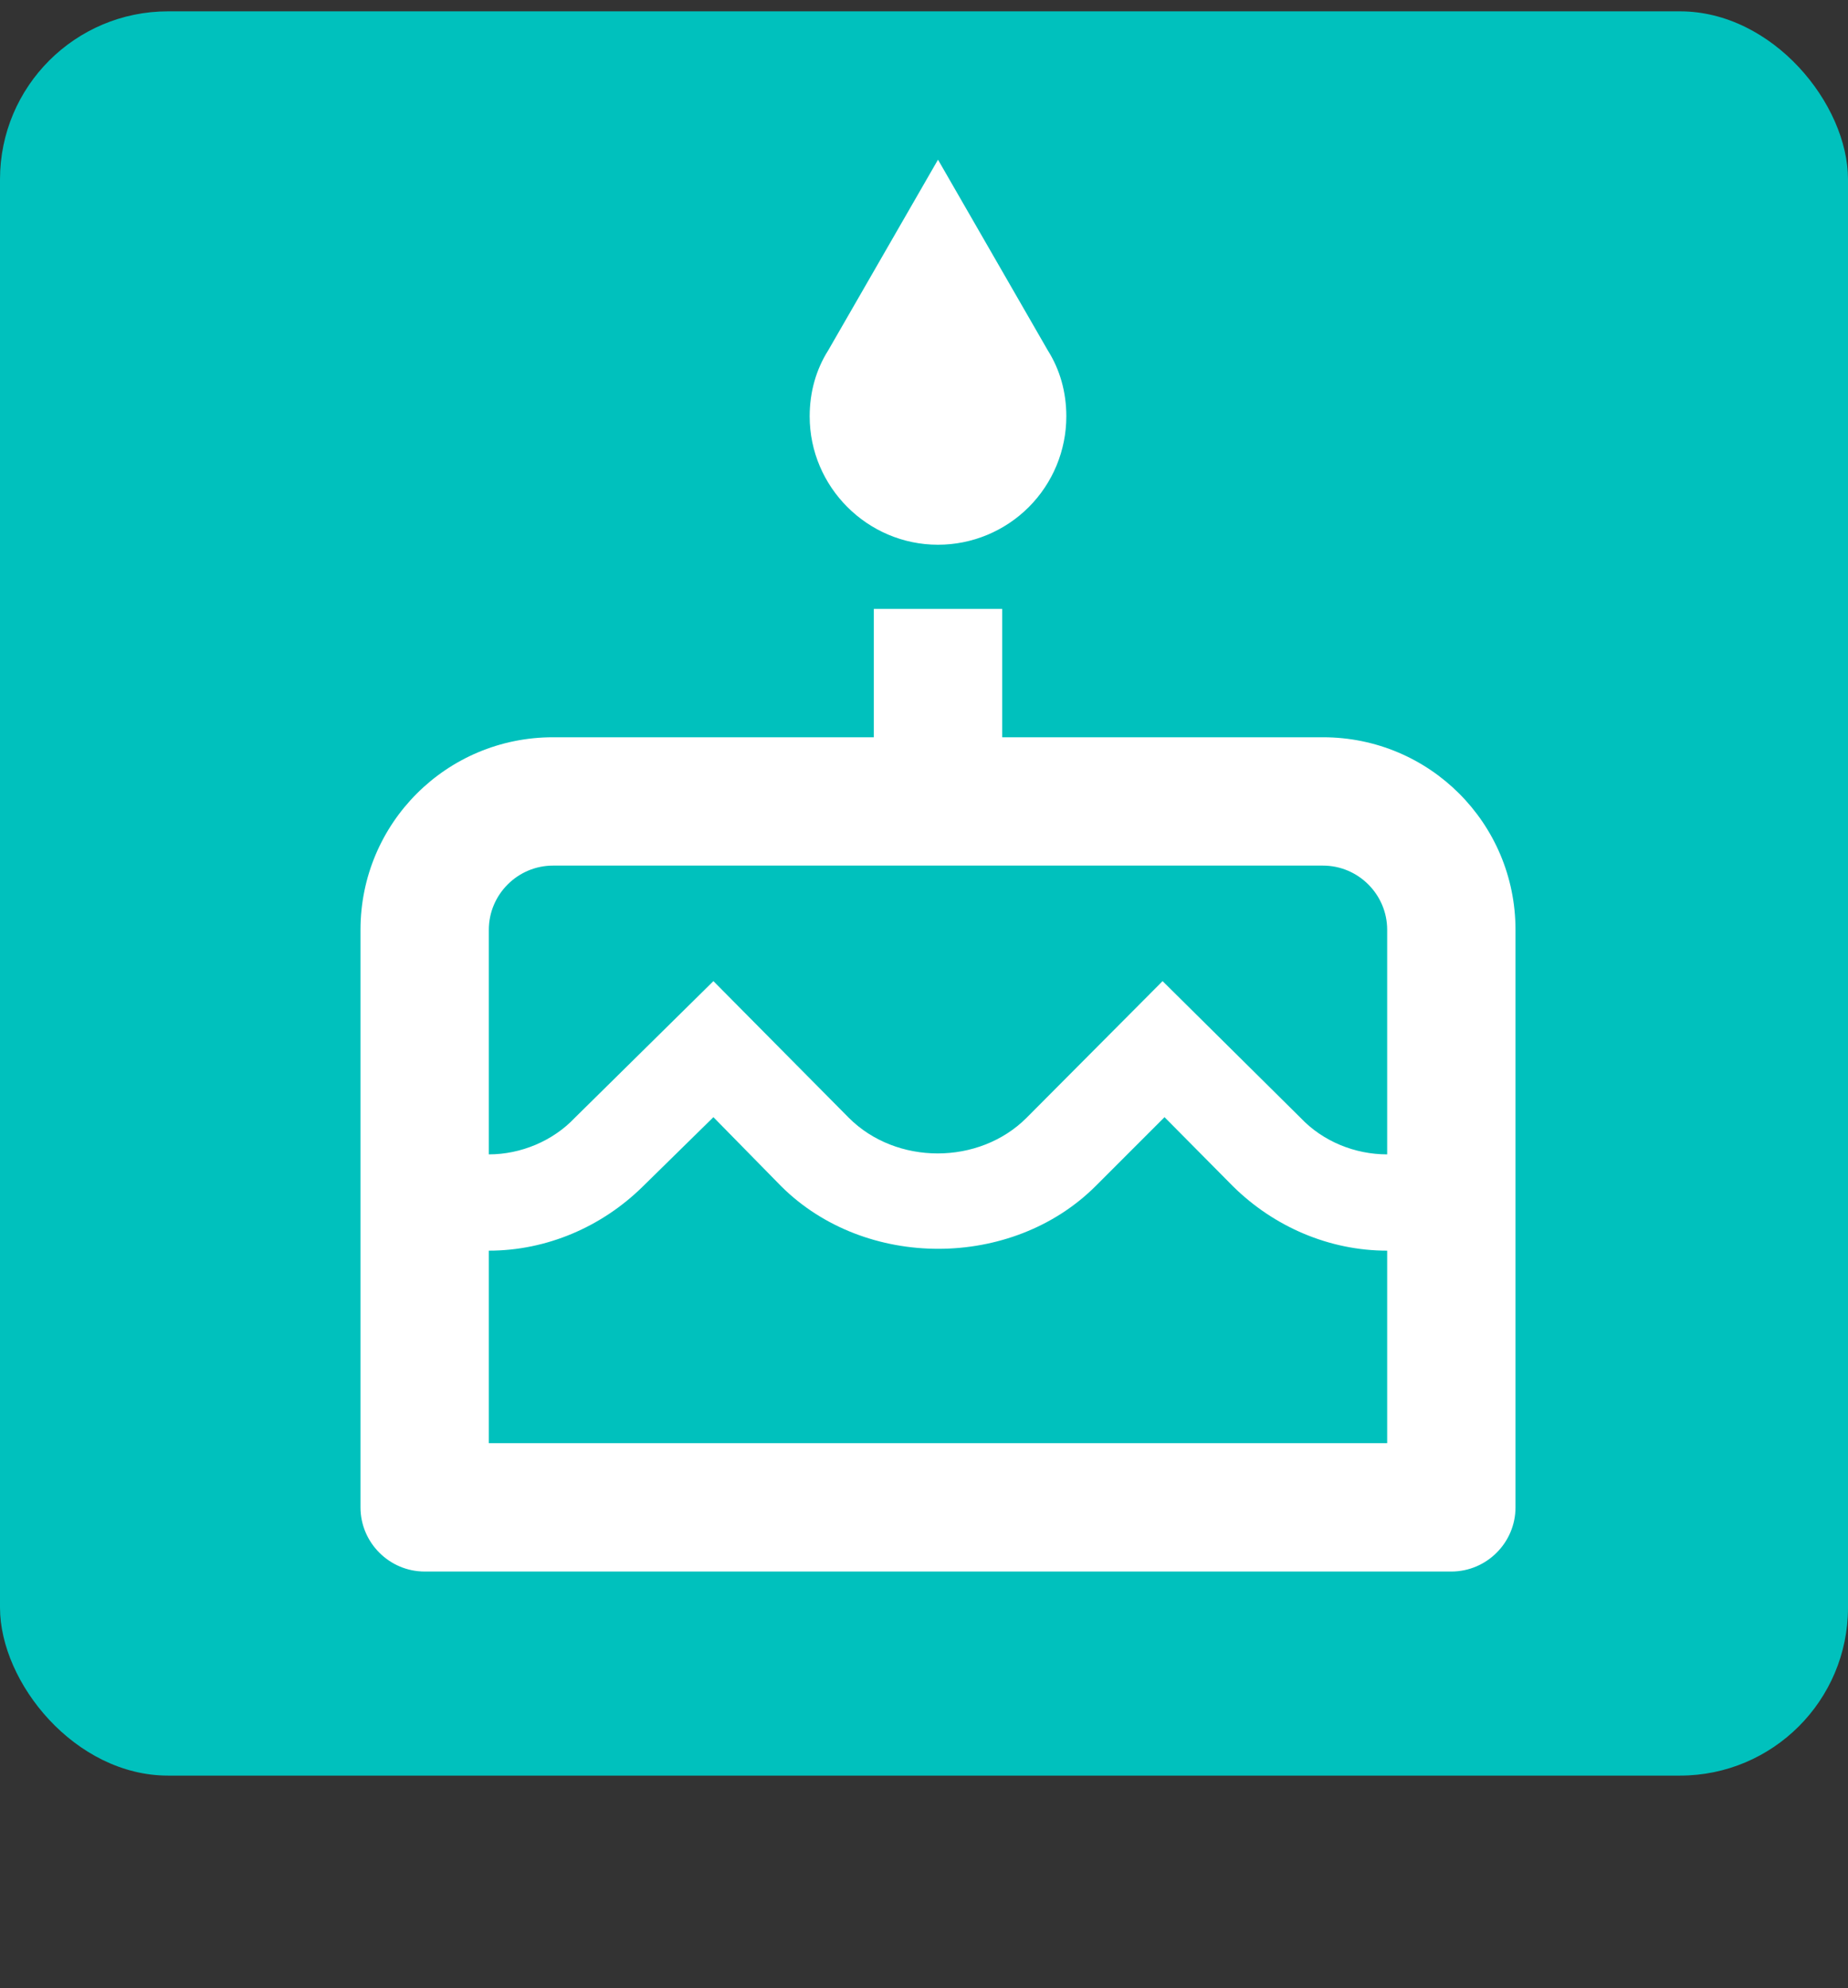<svg width="66" height="71" viewBox="0 0 66 71" fill="none" xmlns="http://www.w3.org/2000/svg">
<rect x="0" y="0" width="66" height="71" fill="#333333" stroke="none"/>
<rect y="0.405" width="66" height="63" rx="6" fill="#00C1BD"/>
<g clip-path="url(#clip0_189_25472)">
<path d="M33.5 19.452C34.716 19.452 35.881 18.969 36.741 18.109C37.6 17.25 38.083 16.084 38.083 14.868C38.083 13.998 37.854 13.195 37.419 12.508L33.5 5.702L29.581 12.508C29.146 13.195 28.917 13.998 28.917 14.868C28.917 17.389 30.979 19.452 33.5 19.452ZM47.25 26.327H35.792V21.743H31.208V26.327H19.75C15.946 26.327 12.875 29.398 12.875 33.202V53.827C12.875 55.087 13.906 56.118 15.167 56.118H51.833C53.094 56.118 54.125 55.087 54.125 53.827V33.202C54.125 29.398 51.054 26.327 47.25 26.327ZM49.542 51.535H17.458V44.66C19.521 44.66 21.492 43.812 22.958 42.368L25.479 39.893L27.908 42.368C30.91 45.347 36.135 45.325 39.115 42.368L41.59 39.893L44.042 42.368C45.508 43.812 47.479 44.66 49.542 44.66V51.535ZM49.542 41.222C48.396 41.222 47.25 40.764 46.448 39.916L41.521 35.035L36.663 39.916C34.967 41.612 32.01 41.612 30.315 39.916L25.479 35.035L20.529 39.916C19.75 40.741 18.604 41.222 17.458 41.222V33.202C17.458 31.941 18.49 30.91 19.75 30.91H47.25C48.51 30.91 49.542 31.941 49.542 33.202V41.222Z" fill="white"/>
</g>
<defs>
<clipPath id="clip0_189_25472">
<rect width="55" height="55" fill="white" transform="translate(6 5.702)"/>
</clipPath>
</defs>
</svg>

